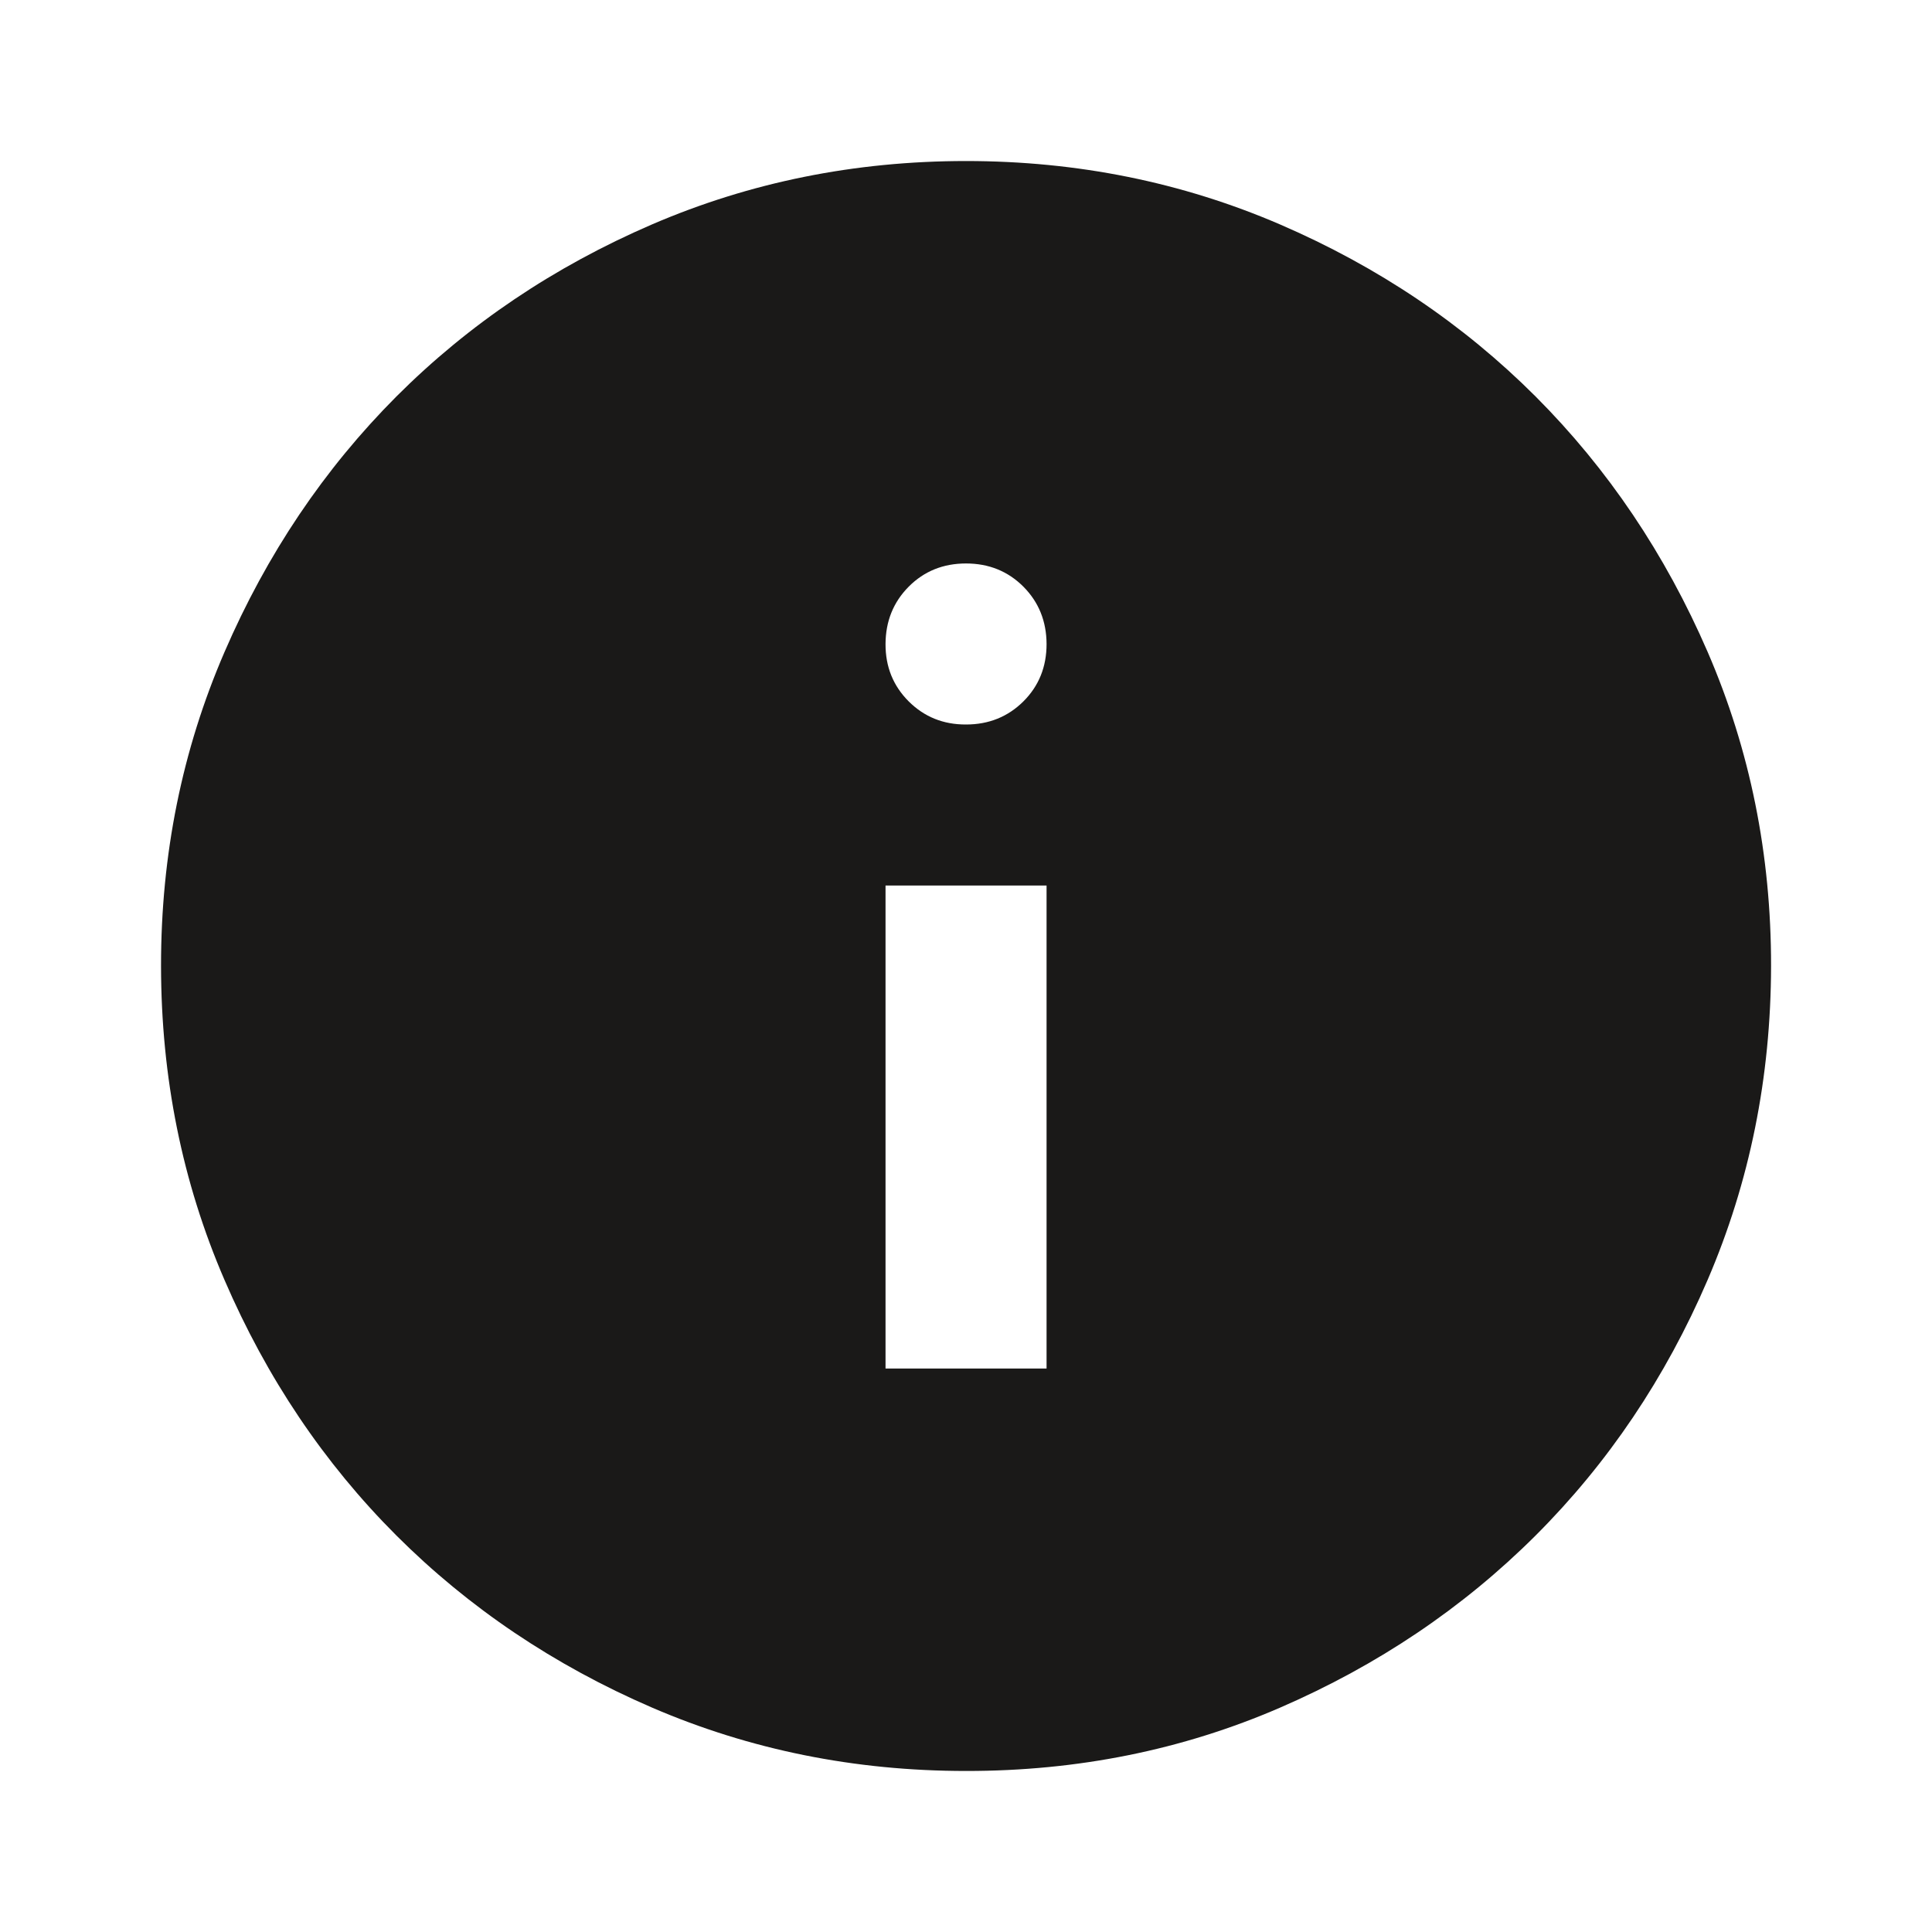 <svg width="20" height="20" viewBox="0 0 20 20" fill="none" xmlns="http://www.w3.org/2000/svg">
<path d="M9.167 14.167H10.834V9.167H9.167V14.167ZM10 7.5C10.236 7.5 10.434 7.42 10.595 7.26C10.755 7.1 10.834 6.902 10.834 6.667C10.833 6.431 10.753 6.233 10.594 6.073C10.434 5.913 10.236 5.833 10 5.833C9.764 5.833 9.566 5.913 9.407 6.073C9.248 6.233 9.168 6.431 9.167 6.667C9.166 6.902 9.246 7.1 9.407 7.261C9.568 7.421 9.765 7.501 10 7.5ZM10 18.333C8.848 18.333 7.764 18.114 6.75 17.677C5.736 17.239 4.854 16.645 4.104 15.896C3.354 15.146 2.761 14.264 2.324 13.25C1.886 12.236 1.668 11.152 1.667 10C1.666 8.848 1.885 7.765 2.324 6.75C2.762 5.736 3.356 4.854 4.104 4.104C4.853 3.355 5.735 2.761 6.75 2.323C7.765 1.886 8.849 1.667 10 1.667C11.152 1.667 12.235 1.886 13.25 2.323C14.265 2.761 15.147 3.355 15.896 4.104C16.645 4.854 17.239 5.736 17.678 6.75C18.117 7.765 18.335 8.848 18.334 10C18.332 11.152 18.113 12.236 17.677 13.25C17.241 14.264 16.647 15.146 15.896 15.896C15.145 16.645 14.263 17.239 13.25 17.678C12.238 18.116 11.154 18.334 10 18.333Z" fill="#1A1918"/>
</svg>
